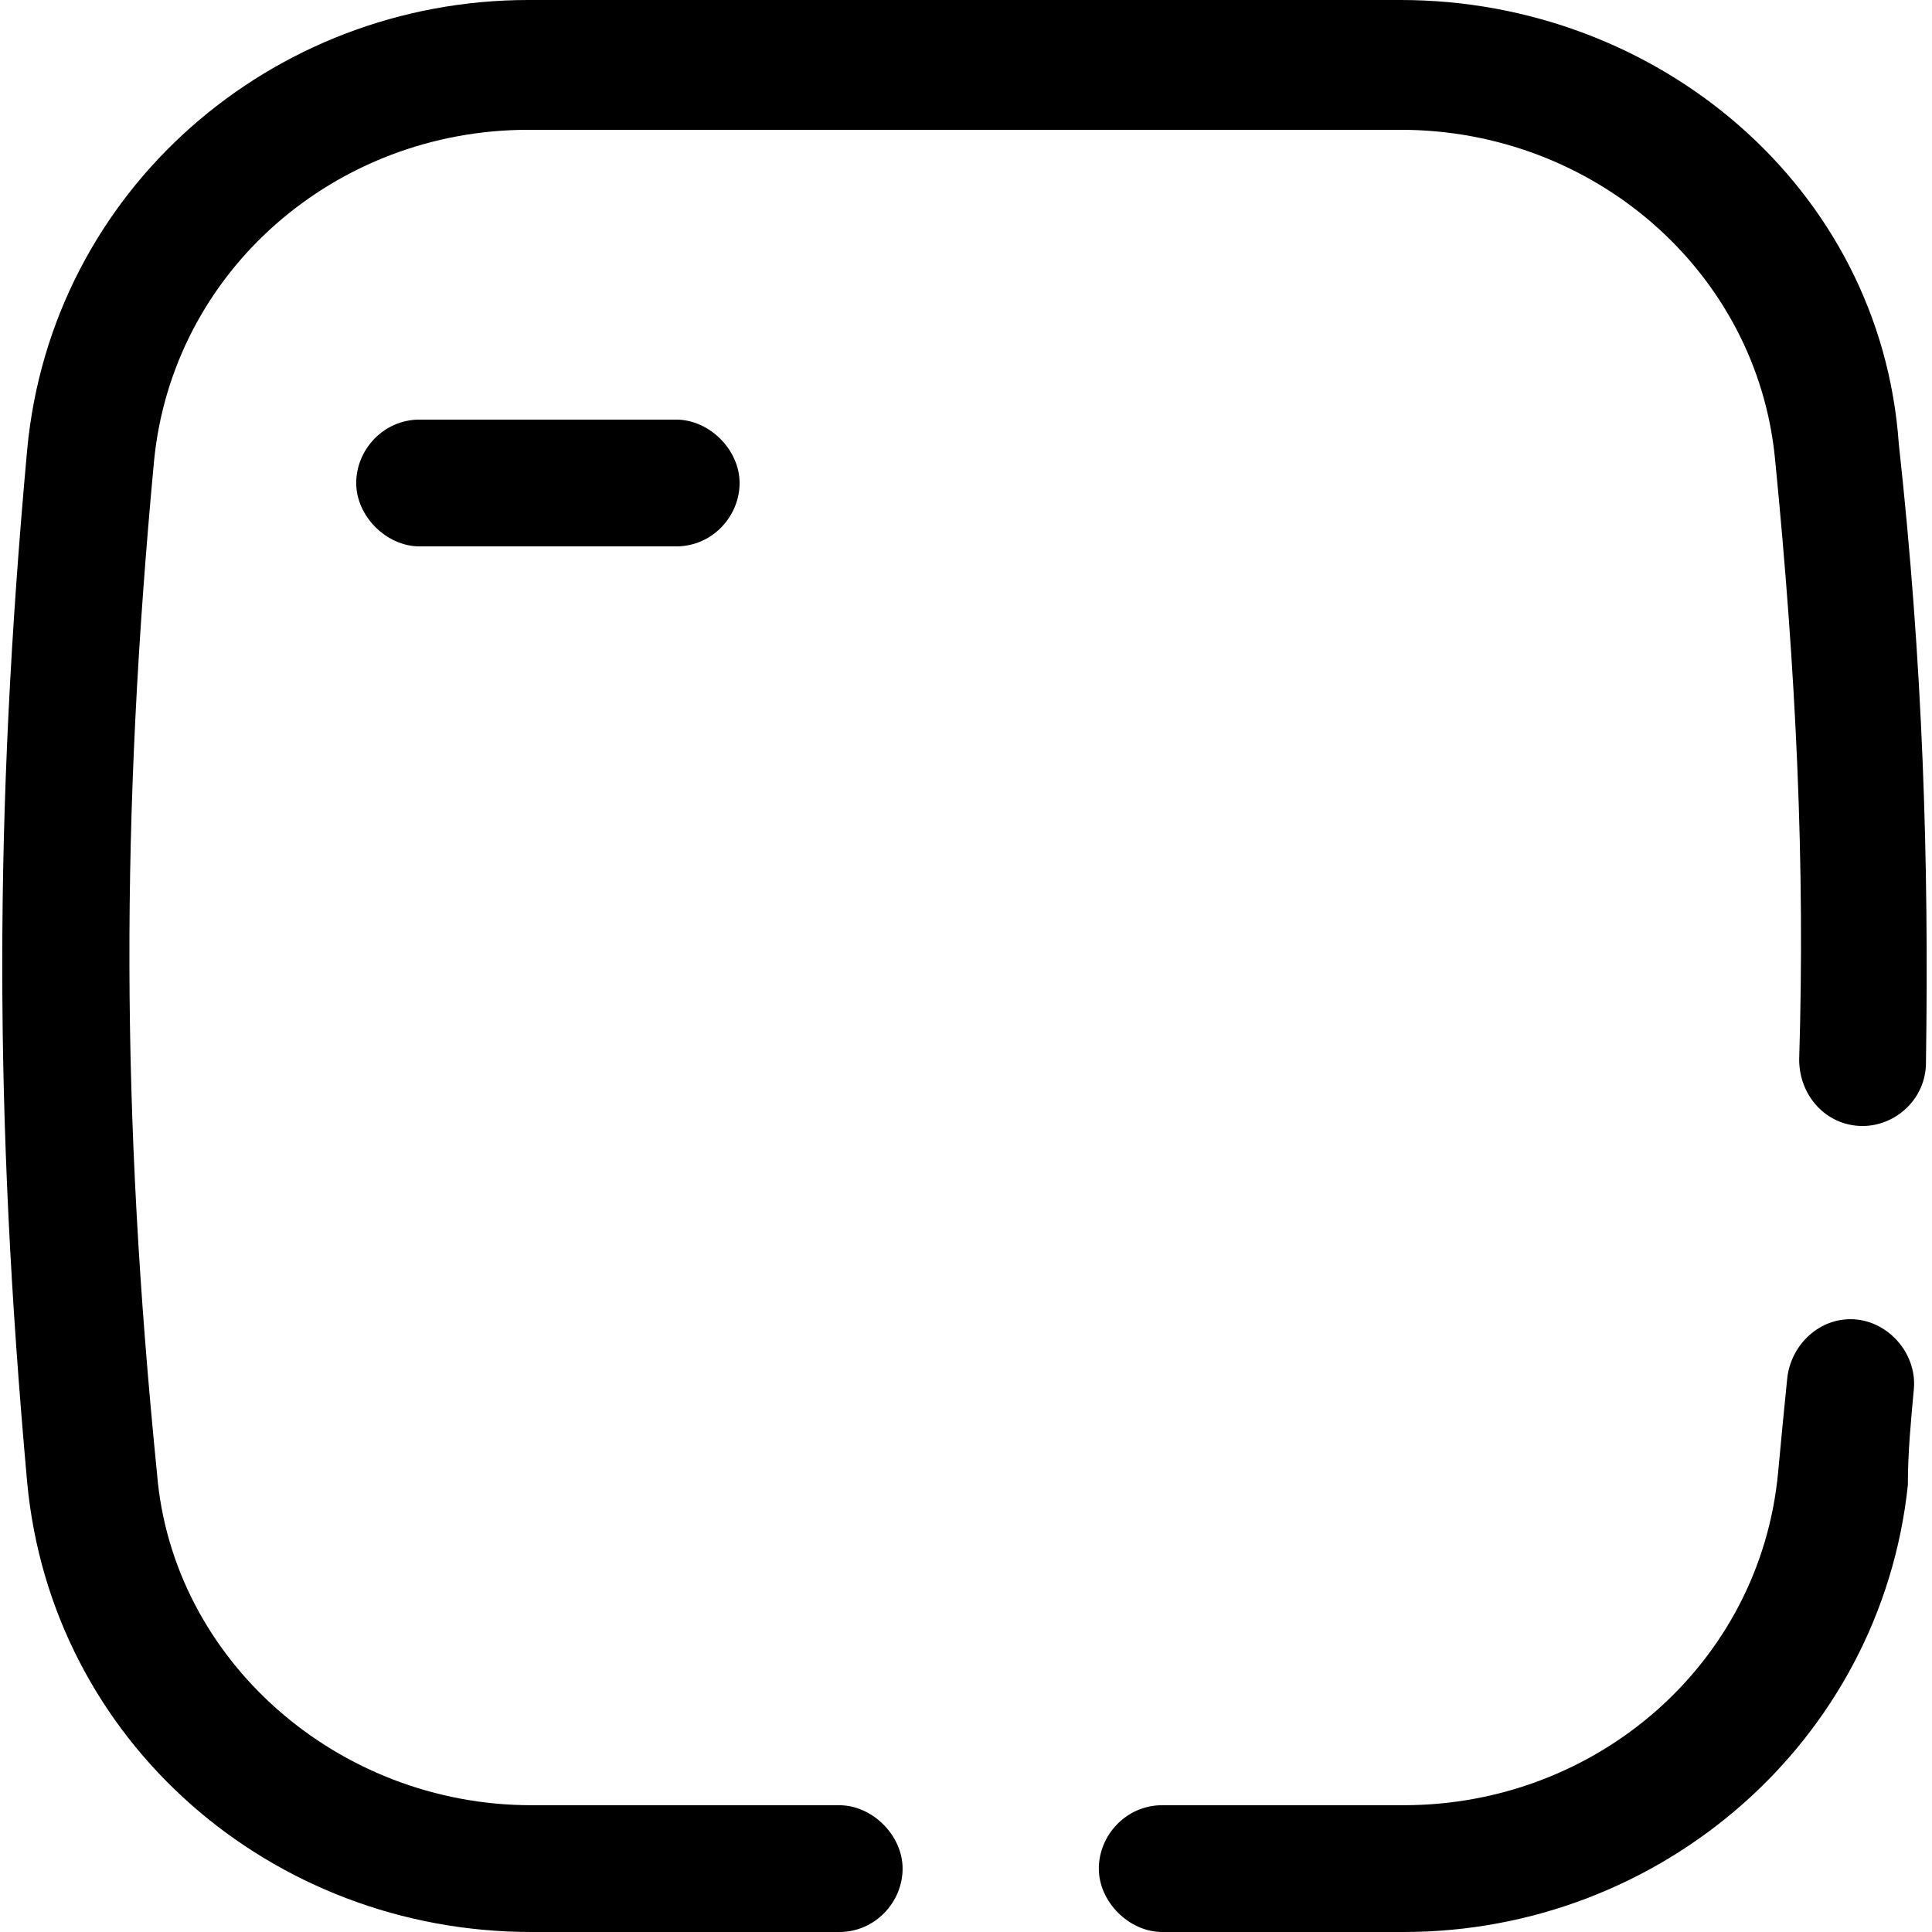 <?xml version="1.0" encoding="utf-8"?>
<!-- Generator: Adobe Illustrator 24.0.1, SVG Export Plug-In . SVG Version: 6.00 Build 0)  -->
<svg version="1.1" id="레이어_1" xmlns="http://www.w3.org/2000/svg" xmlns:xlink="http://www.w3.org/1999/xlink" x="0px"
	 y="0px" viewBox="0 0 64 64" style="enable-background:new 0 0 64 64;" xml:space="preserve">
<g>
	<path d="M17.5,0C9,0,1.7,6.3,0.9,14.9c-1.1,12.1-1.1,22,0,34.2C1.7,57.7,9,64,17.6,64h10.2c1.2,0,2.1-1,2.1-2.1s-1-2.1-2.1-2.1
		H17.6c-6.4,0-11.9-4.8-12.4-11C4,36.8,4,27.1,5.1,15.3c0.6-6.3,6-11,12.4-11h28.9c6.4,0,11.8,4.7,12.4,10.9
		c0.7,7.1,1,13.4,0.8,19.9c0,1.2,0.9,2.2,2.1,2.2c1.1,0,2.1-0.9,2.1-2.1c0.1-6.7-0.1-13.2-0.9-20.5C62.3,6.2,54.9,0,46.4,0L17.5,0z"
		/>
	<path d="M63.4,46c0.1-1.2-0.9-2.3-2.1-2.3c-1.1,0-2,0.9-2.1,2c-0.1,1-0.2,2-0.3,3.1c-0.6,6.3-6,11-12.4,11h-8c-1.2,0-2.1,1-2.1,2.1
		s1,2.1,2.1,2.1h8c8.5,0,15.8-6.3,16.7-14.8C63.2,48.1,63.3,47.1,63.4,46z"/>
	<path d="M13.9,13.9c-1.2,0-2.1,1-2.1,2.1s1,2.1,2.1,2.1h8.5c1.2,0,2.1-1,2.1-2.1s-1-2.1-2.1-2.1H13.9z"/>
</g>
</svg>
